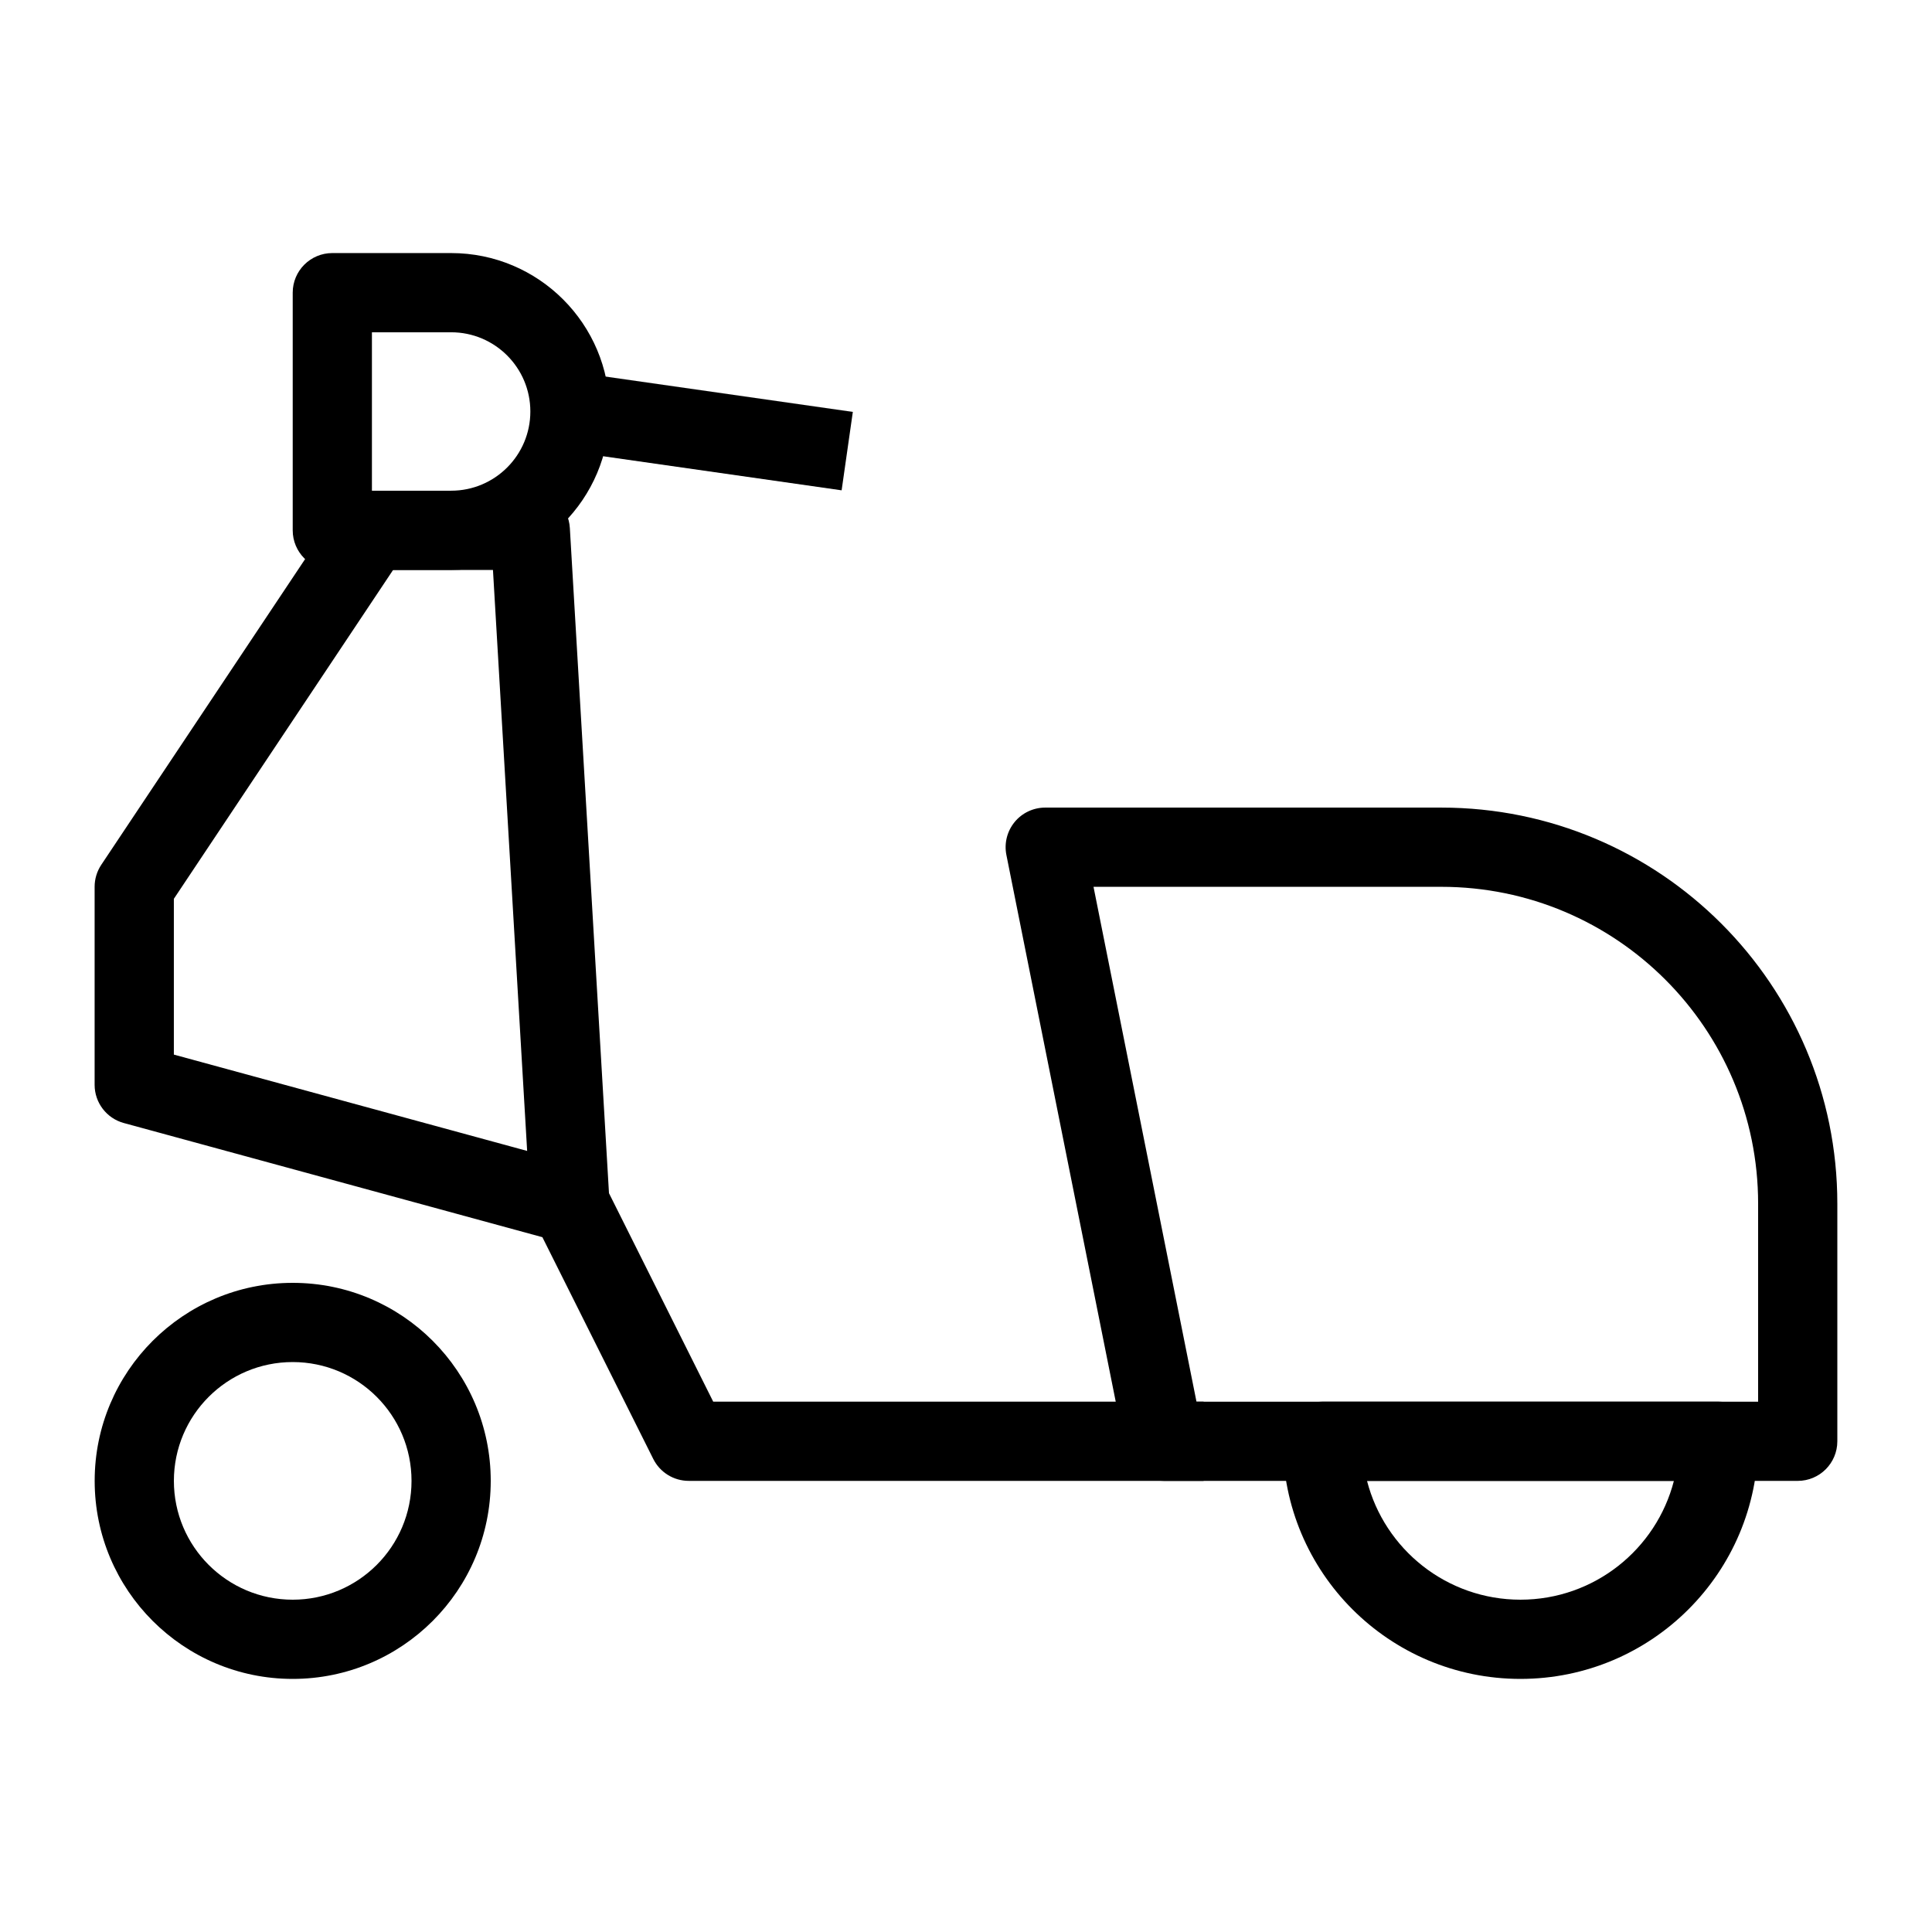 <?xml version="1.0" encoding="UTF-8"?>
<!-- Uploaded to: SVG Repo, www.svgrepo.com, Generator: SVG Repo Mixer Tools -->
<svg fill="#000000" width="800px" height="800px" version="1.1" viewBox="144 144 512 512" xmlns="http://www.w3.org/2000/svg">
 <g fill-rule="evenodd">
  <path d="m233.82 278.72c1.949-2.918 5.223-4.672 8.734-4.672h41.984c5.555 0 10.152 4.332 10.477 9.879l10.371 176.28 27.621 55.246h129.96v20.992h-136.45c-3.977 0-7.609-2.246-9.391-5.801l-29.387-58.777-110.93-30.254c-4.566-1.246-7.734-5.394-7.734-10.125v-52.48c0-2.074 0.613-4.098 1.762-5.824zm49.879 170.29-9.059-153.96h-26.469l-58.098 87.145v41.285z"/>
  <path d="m221.57 504.96c-17.391 0-31.488 14.102-31.488 31.488 0 17.391 14.098 31.488 31.488 31.488s31.488-14.098 31.488-31.488c0-17.387-14.098-31.488-31.488-31.488zm-52.48 31.488c0-28.98 23.496-52.48 52.48-52.48s52.48 23.5 52.48 52.48c0 28.984-23.496 52.48-52.48 52.48s-52.48-23.496-52.48-52.48z"/>
  <path d="m483.96 525.95c0-5.793 4.703-10.496 10.496-10.496h104.96c5.797 0 10.496 4.703 10.496 10.496 0 34.785-28.191 62.977-62.977 62.977-34.781 0-62.977-28.191-62.977-62.977zm22.316 10.496c4.66 18.109 21.098 31.488 40.66 31.488s36.004-13.379 40.664-31.488z"/>
  <path d="m412.87 361.86c1.996-2.43 4.977-3.84 8.121-3.84h104.96c57.969 0 104.96 46.992 104.96 104.96v62.973c0 5.797-4.699 10.496-10.496 10.496h-167.93c-5.004 0-9.312-3.527-10.293-8.434l-31.488-157.44c-0.617-3.086 0.18-6.285 2.172-8.715zm20.922 17.152 27.289 136.45h148.84v-52.477c0-46.375-37.594-83.969-83.969-83.969z"/>
  <path d="m305.54 253.05c0-23.188-18.797-41.984-41.984-41.984h-31.488c-5.797 0-10.496 4.699-10.496 10.496v62.977c0 5.797 4.699 10.496 10.496 10.496h31.488c23.188 0 41.984-18.797 41.984-41.984zm-41.984-20.992c11.594 0 20.992 9.398 20.992 20.992s-9.398 20.992-20.992 20.992h-20.992v-41.984z"/>
  <path d="m367.04 273.94-73.473-10.496 2.969-20.781 73.473 10.496z"/>
 </g>
</svg>
